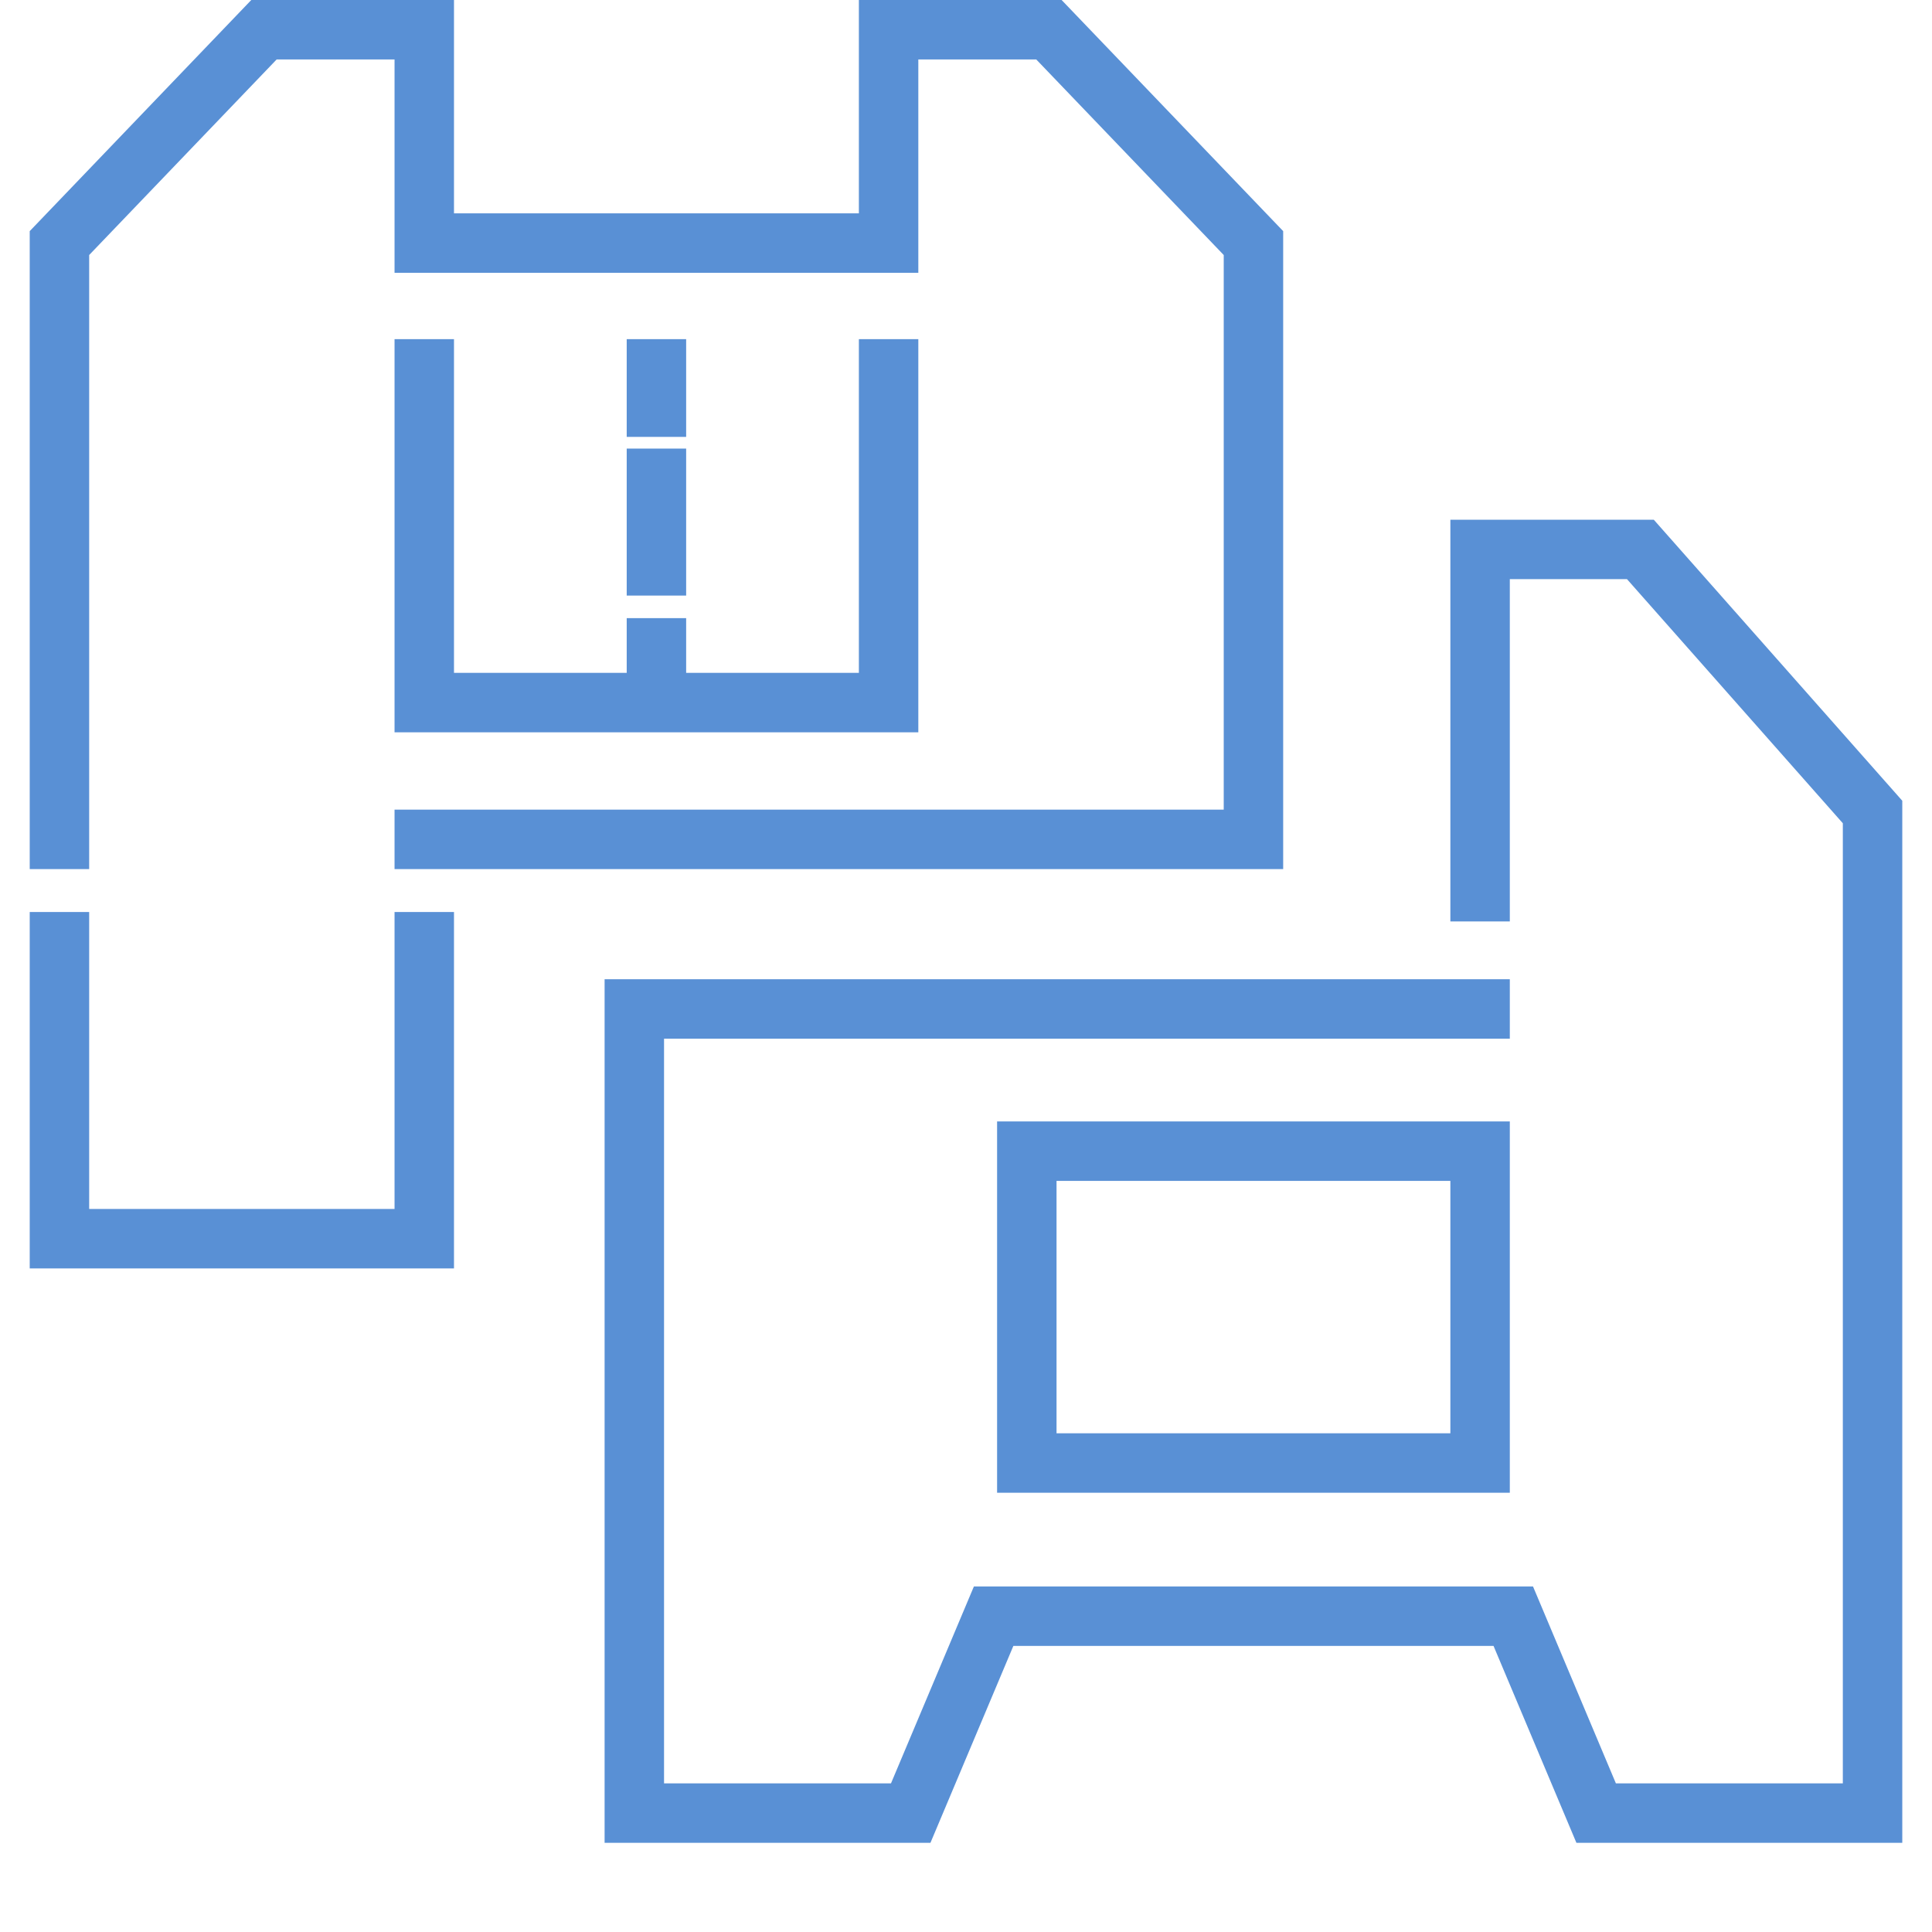 <?xml version="1.0" encoding="UTF-8"?> <svg xmlns="http://www.w3.org/2000/svg" width="65" height="65" viewBox="0 0 65 65" fill="none"><path d="M14.274 12.411V23.638H22.085M29.896 12.411V23.638H22.085M22.085 23.638V21.797M22.085 12.411V13.699M22.085 19.037V16.092M14.274 28.239H42.171V8.178L35.29 1H29.896V8.178H14.274V1H8.881L2 8.178V28.239M49.796 33.945H21.341V61H30.64L33.43 54.374H42.171H50.912L53.701 61H63V27.319L55.189 18.485H49.796V30M14.274 31.684V41.675H2V31.684M42.171 49.221H49.796V38.73H42.171H34.546V49.221H42.171Z" stroke="#5990D5" stroke-width="2" stroke-linecap="square"></path></svg> 
